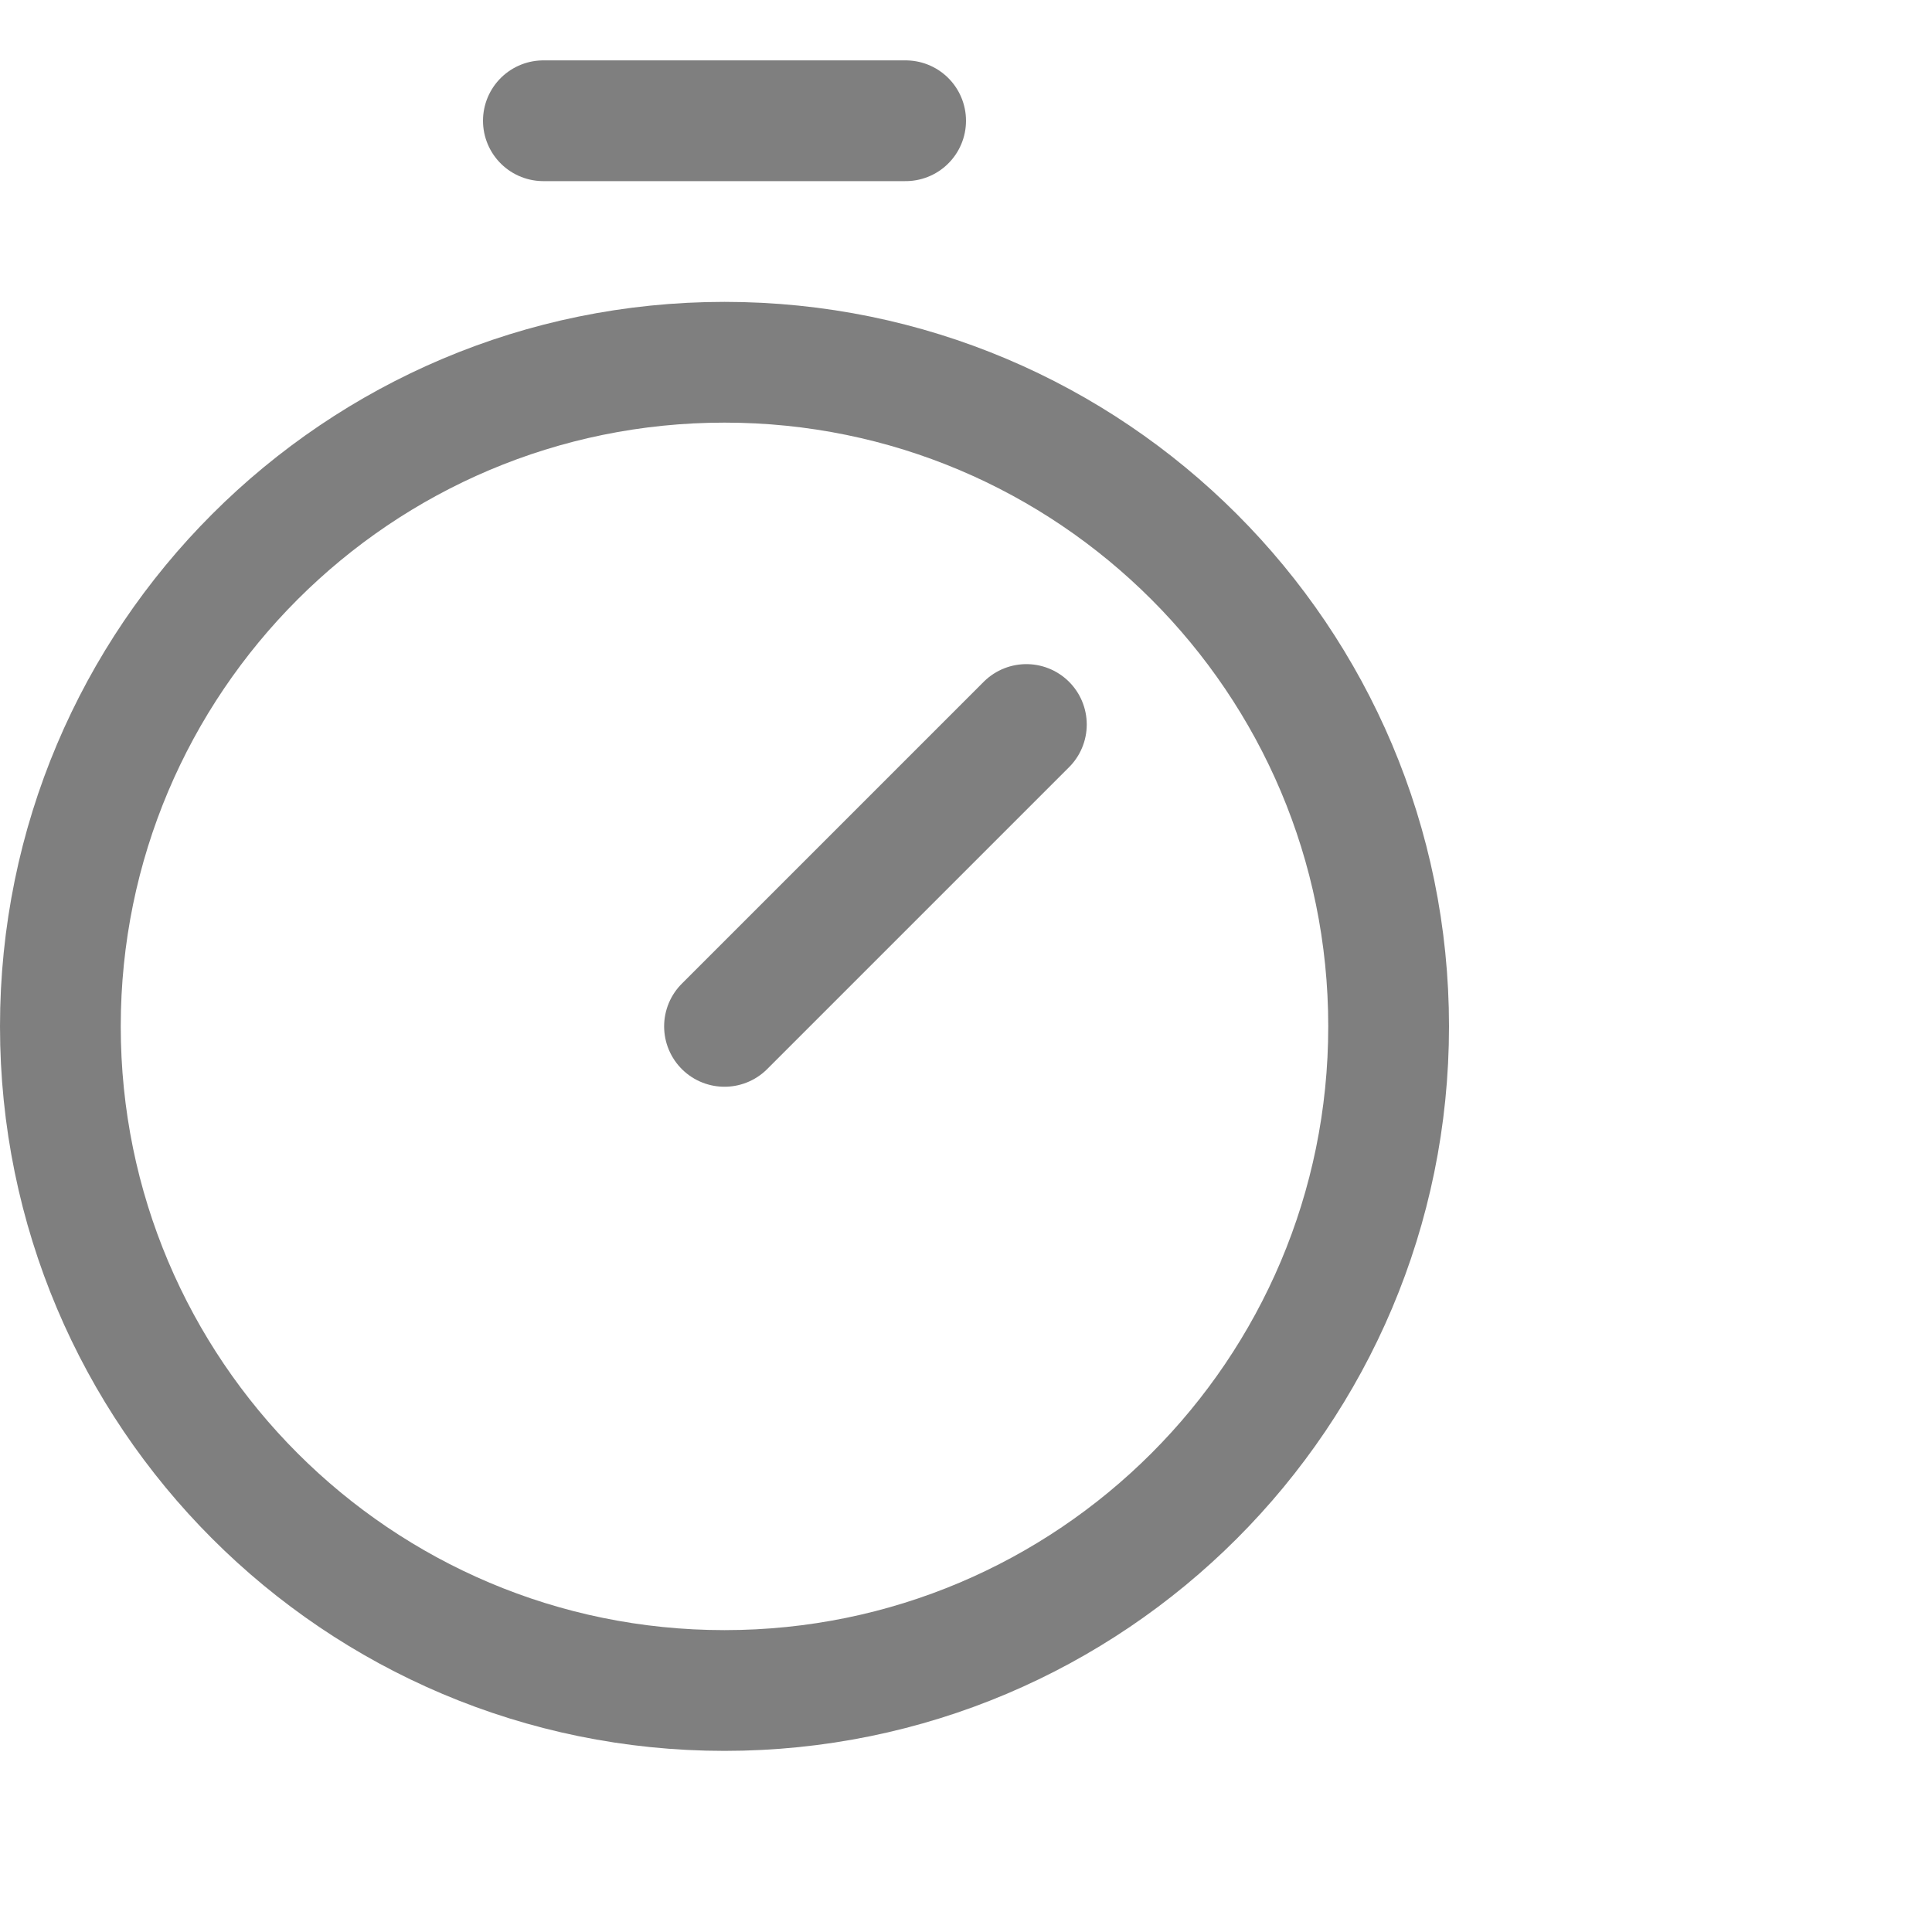 <?xml version="1.0" encoding="UTF-8"?> <svg xmlns="http://www.w3.org/2000/svg" width="32" height="32" viewBox="0 0 32 32" fill="none"><g opacity="0.5" clip-path="url(#clip0_1543_430)"><path d="M12 28C18.075 28 23 23.075 23 17C23 10.925 18.075 6 12 6C5.925 6 1 10.925 1 17C1 23.075 5.925 28 12 28Z" stroke="black" stroke-width="2" stroke-linecap="round" stroke-linejoin="round"></path><path d="M12 17L17 12" stroke="black" stroke-width="2" stroke-linecap="round" stroke-linejoin="round"></path><path d="M9 2H15" stroke="black" stroke-width="2" stroke-linecap="round" stroke-linejoin="round"></path></g><defs><clipPath id="clip0_1543_430"><rect width="32" height="32" fill="white"></rect></clipPath></defs></svg> 